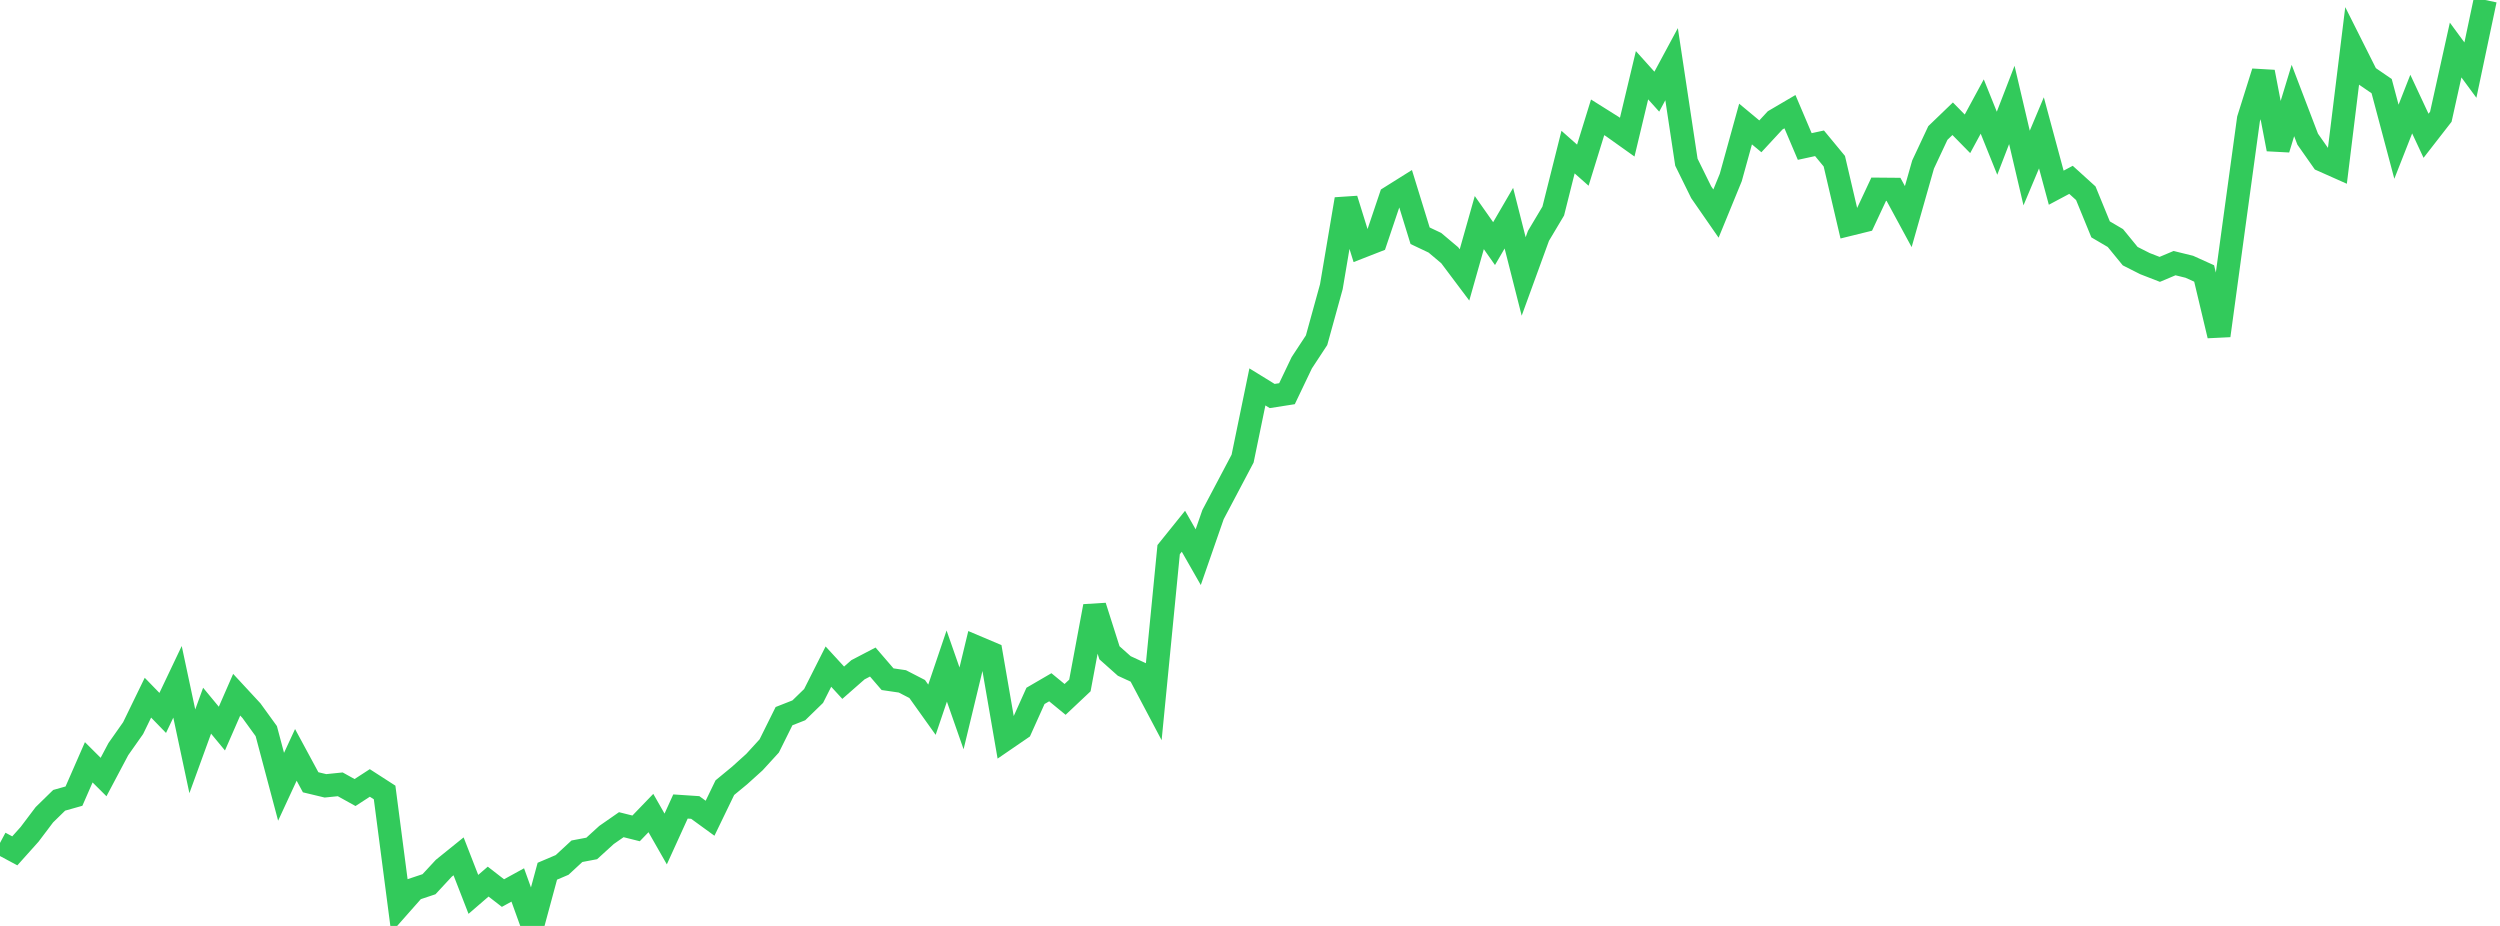 <?xml version="1.0" standalone="no"?>
<!DOCTYPE svg PUBLIC "-//W3C//DTD SVG 1.1//EN" "http://www.w3.org/Graphics/SVG/1.1/DTD/svg11.dtd">

<svg width="135" height="50" viewBox="0 0 135 50" preserveAspectRatio="none" 
  xmlns="http://www.w3.org/2000/svg"
  xmlns:xlink="http://www.w3.org/1999/xlink">


<polyline points="0.0, 45.518 0.799, 45.946 1.598, 45.054 2.396, 43.997 3.195, 43.216 3.994, 42.991 4.793, 41.164 5.592, 41.96 6.391, 40.452 7.189, 39.318 7.988, 37.675 8.787, 38.498 9.586, 36.818 10.385, 40.571 11.183, 38.378 11.982, 39.344 12.781, 37.515 13.58, 38.378 14.379, 39.481 15.178, 42.486 15.976, 40.763 16.775, 42.243 17.574, 42.435 18.373, 42.354 19.172, 42.797 19.97, 42.279 20.769, 42.794 21.568, 48.919 22.367, 48.015 23.166, 47.748 23.964, 46.887 24.763, 46.242 25.562, 48.296 26.361, 47.607 27.16, 48.226 27.959, 47.787 28.757, 50.0 29.556, 47.046 30.355, 46.706 31.154, 45.967 31.953, 45.816 32.751, 45.089 33.55, 44.533 34.349, 44.733 35.148, 43.904 35.947, 45.305 36.746, 43.551 37.544, 43.604 38.343, 44.185 39.142, 42.534 39.941, 41.875 40.74, 41.154 41.538, 40.281 42.337, 38.672 43.136, 38.358 43.935, 37.581 44.734, 35.997 45.533, 36.867 46.331, 36.167 47.13, 35.75 47.929, 36.677 48.728, 36.794 49.527, 37.206 50.325, 38.325 51.124, 35.967 51.923, 38.252 52.722, 34.939 53.521, 35.277 54.32, 39.899 55.118, 39.352 55.917, 37.577 56.716, 37.112 57.515, 37.768 58.314, 37.015 59.112, 32.739 59.911, 35.251 60.71, 35.962 61.509, 36.331 62.308, 37.841 63.107, 29.679 63.905, 28.688 64.704, 30.088 65.503, 27.789 66.302, 26.277 67.101, 24.764 67.899, 20.893 68.698, 21.385 69.497, 21.26 70.296, 19.588 71.095, 18.372 71.893, 15.482 72.692, 10.756 73.491, 13.327 74.29, 13.015 75.089, 10.644 75.888, 10.143 76.686, 12.73 77.485, 13.109 78.284, 13.782 79.083, 14.846 79.882, 12.02 80.68, 13.155 81.479, 11.782 82.278, 14.929 83.077, 12.736 83.876, 11.396 84.675, 8.213 85.473, 8.92 86.272, 6.335 87.071, 6.837 87.87, 7.406 88.669, 4.062 89.467, 4.95 90.266, 3.465 91.065, 8.758 91.864, 10.38 92.663, 11.533 93.462, 9.584 94.26, 6.698 95.059, 7.362 95.858, 6.499 96.657, 6.03 97.456, 7.911 98.254, 7.738 99.053, 8.705 99.852, 12.12 100.651, 11.923 101.45, 10.217 102.249, 10.224 103.047, 11.697 103.846, 8.885 104.645, 7.181 105.444, 6.412 106.243, 7.226 107.041, 5.752 107.84, 7.735 108.639, 5.666 109.438, 9.074 110.237, 7.174 111.036, 10.136 111.834, 9.711 112.633, 10.435 113.432, 12.386 114.231, 12.855 115.03, 13.832 115.828, 14.236 116.627, 14.546 117.426, 14.209 118.225, 14.406 119.024, 14.767 119.822, 18.123 120.621, 12.256 121.42, 6.427 122.219, 3.887 123.018, 8.053 123.817, 5.427 124.615, 7.515 125.414, 8.653 126.213, 9.009 127.012, 2.512 127.811, 4.104 128.609, 4.651 129.408, 7.654 130.207, 5.621 131.006, 7.332 131.805, 6.304 132.604, 2.701 133.402, 3.786 134.201, 0.0" fill="none" stroke="#32ca5b" stroke-width="1.25"/>

</svg>